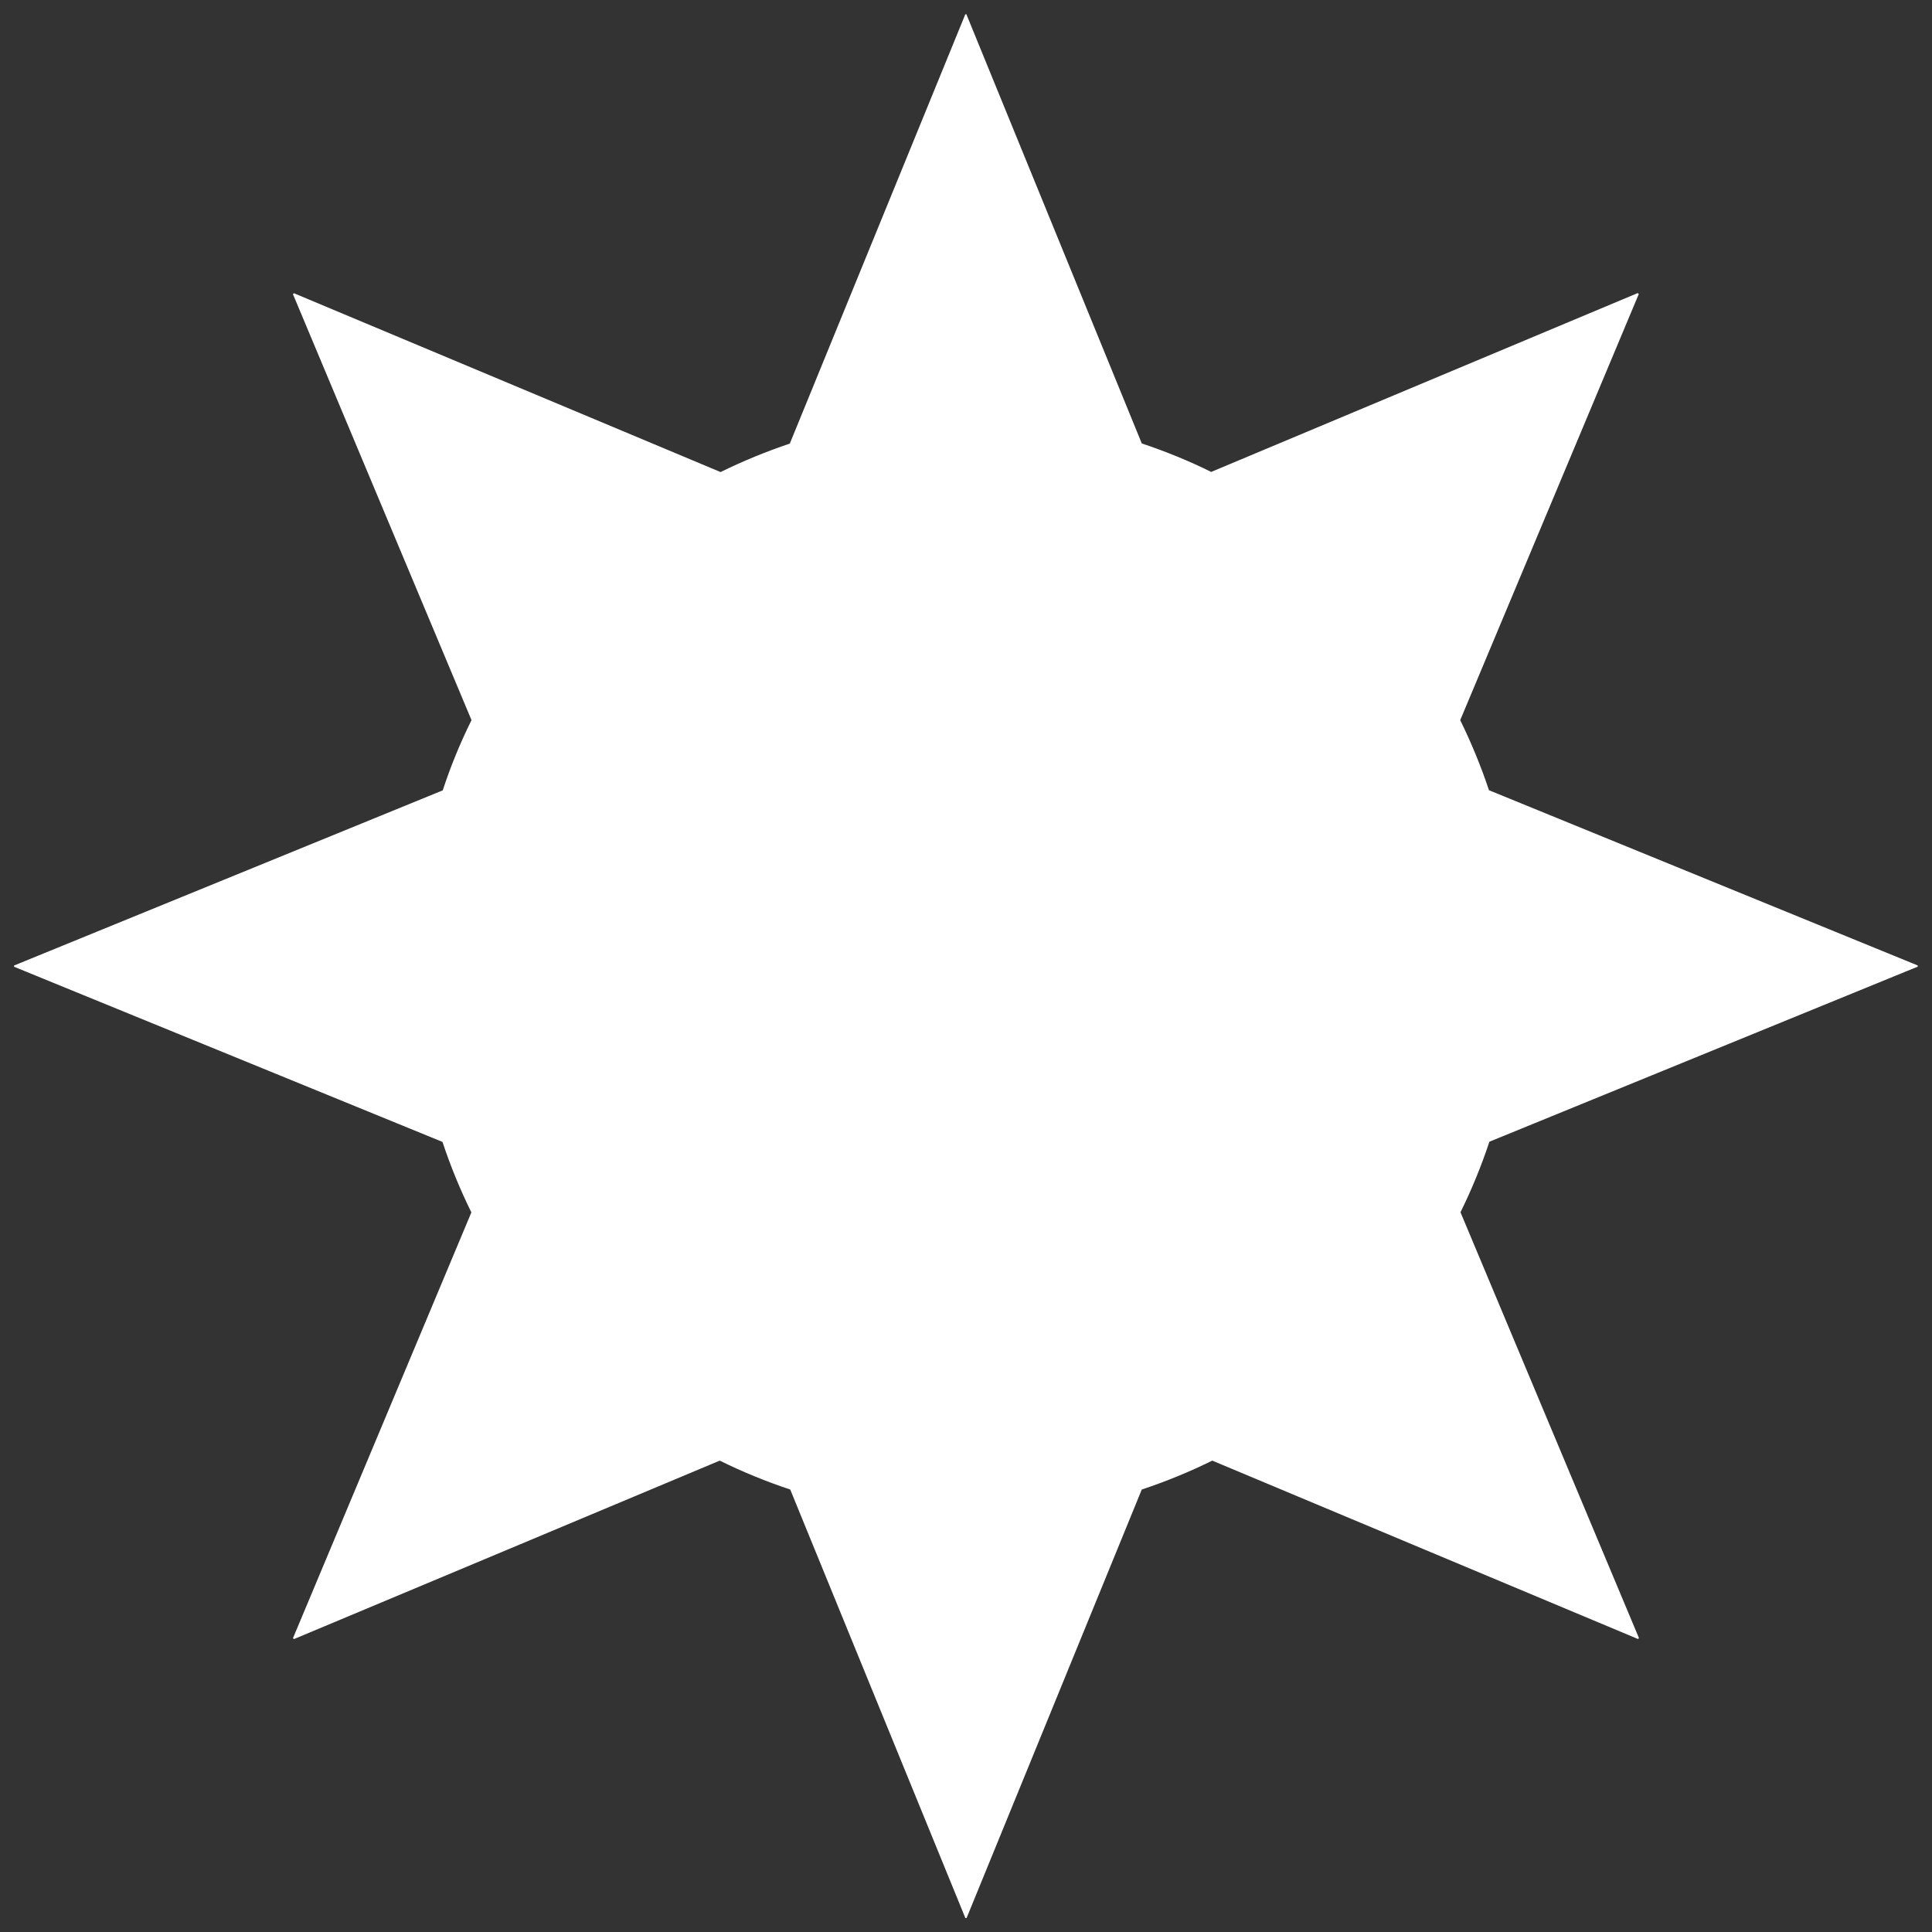<?xml version="1.0" encoding="UTF-8"?><svg id="e" xmlns="http://www.w3.org/2000/svg" width="50mm" height="50mm" viewBox="0 0 141.73 141.73"><rect x="0" y="0" width="141.73" height="141.73" fill="#333333" stroke="none"/><path d="m109.25,83.76c10.54-4.31,20.99-8.58,31.44-12.85,0-.03-.01-.06-.02-.09-10.46-4.27-20.91-8.55-31.44-12.85-.59-1.77-1.3-3.49-2.11-5.14,4.39-10.48,8.75-20.87,13.1-31.26-.03-.02-.05-.04-.08-.07l-31.29,13.12c-1.63-.81-3.33-1.5-5.09-2.09-4.32-10.56-8.6-21.03-12.87-31.49-.03,0-.06.01-.08.02-4.28,10.46-8.55,20.92-12.87,31.48-1.75.59-3.45,1.29-5.08,2.09-10.5-4.4-20.9-8.76-31.3-13.12l-.07.07c4.37,10.42,8.73,20.83,13.1,31.25-.82,1.65-1.53,3.37-2.11,5.15-10.54,4.31-20.99,8.58-31.45,12.85,0,.03,0,.06,0,.09,10.45,4.27,20.9,8.54,31.43,12.85.59,1.78,1.3,3.51,2.12,5.17-4.39,10.47-8.74,20.86-13.09,31.24.03.02.06.04.08.06,10.41-4.36,20.82-8.72,31.23-13.09,1.66.82,3.39,1.53,5.17,2.12,4.31,10.54,8.58,20.99,12.85,31.44.03,0,.06,0,.09-.01,4.27-10.45,8.54-20.9,12.85-31.43,1.78-.59,3.51-1.3,5.17-2.12,10.47,4.39,20.86,8.74,31.24,13.09.02-.03.04-.05.06-.08-4.36-10.41-8.73-20.82-13.09-31.23.82-1.66,1.53-3.39,2.12-5.17Z" style="fill:#fff; stroke-width:0px;"/></svg>
